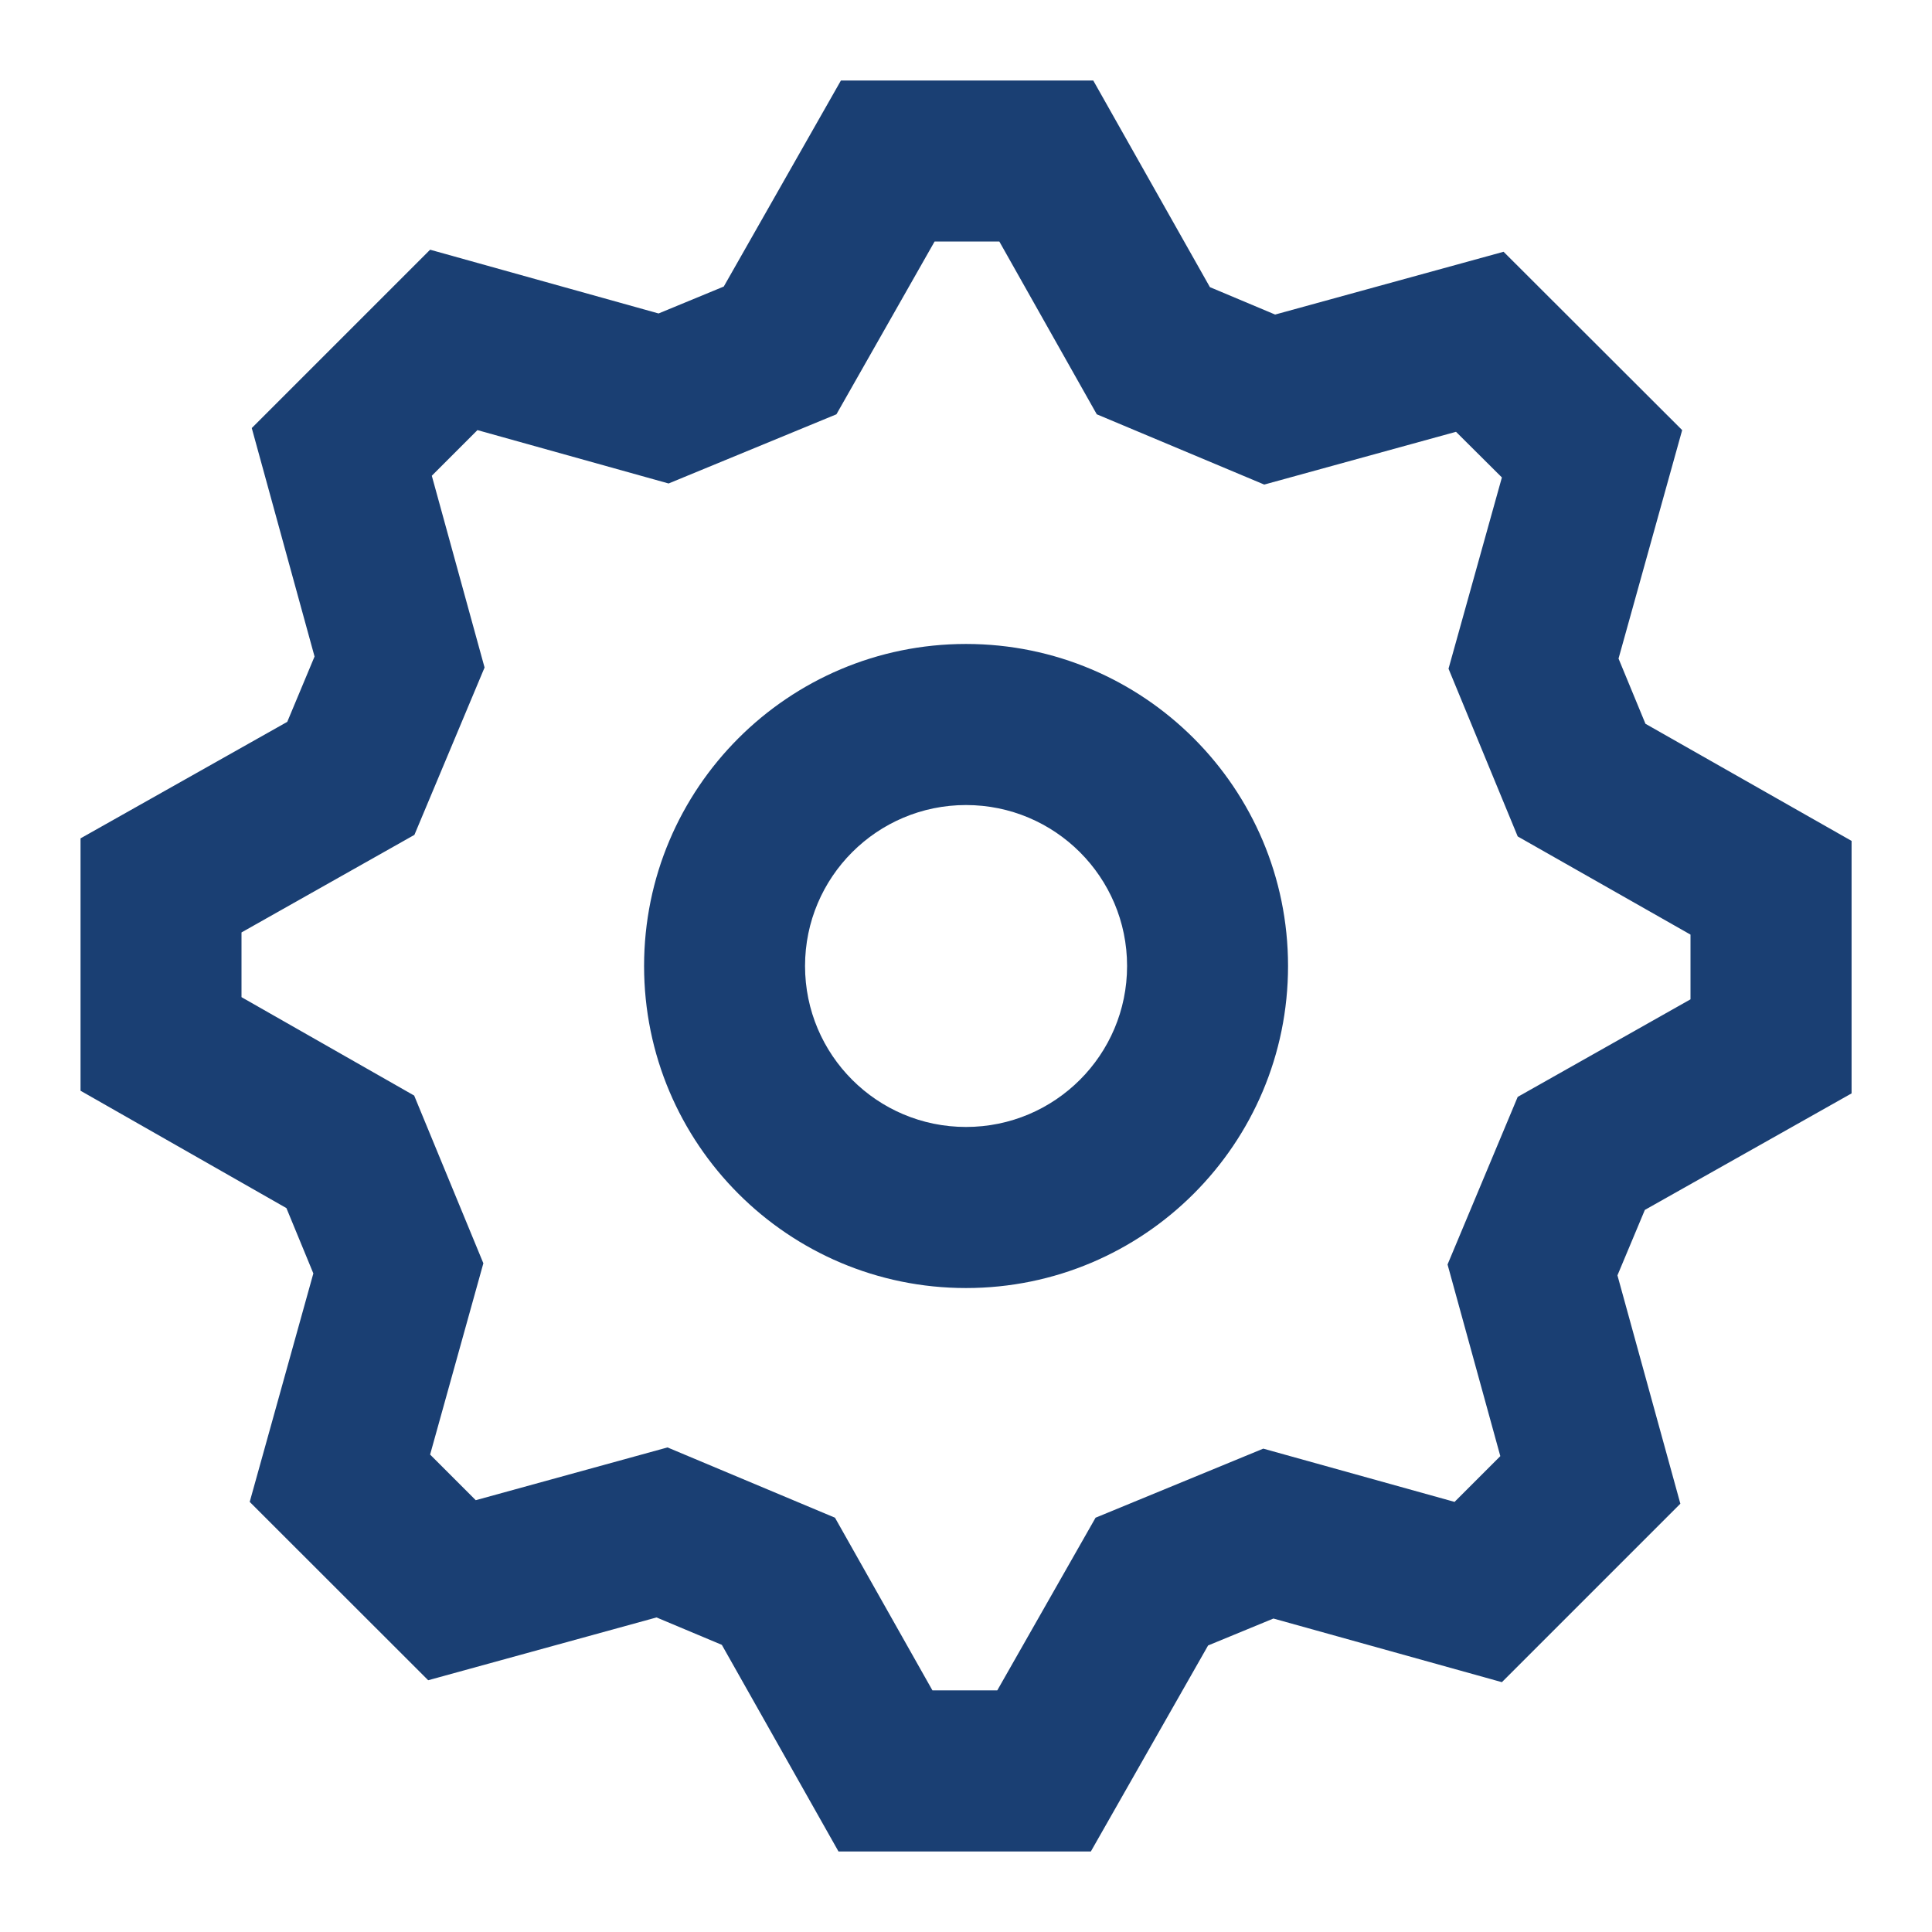 <svg width="16" height="16" viewBox="0 0 16 16" fill="none" xmlns="http://www.w3.org/2000/svg">
<g id="24 / basic / settings">
<path id="icon" fill-rule="evenodd" clip-rule="evenodd" d="M12.438 13.931L13.916 12.453L13.395 10.562L13.622 10.02L15.334 9.055V6.964L13.627 5.994L13.404 5.454L13.931 3.562L12.452 2.085L10.56 2.605L10.02 2.378L9.054 0.667H6.964L5.994 2.373L5.454 2.596L3.562 2.068L2.085 3.545L2.605 5.437L2.379 5.978L0.667 6.943V9.033L2.372 10.005L2.595 10.546L2.068 12.438L3.546 13.915L5.437 13.395L5.978 13.622L6.944 15.333H9.034L10.005 13.627L10.546 13.404L12.438 13.931ZM12.569 9.084L11.988 10.472L12.425 12.059L12.046 12.438L10.462 11.997L9.073 12.569L8.259 13.999H7.722L6.915 12.569L5.528 11.987L3.94 12.424L3.562 12.046L4.003 10.462L3.43 9.073L2 8.258V7.722L3.432 6.914L4.013 5.528L3.576 3.94L3.954 3.562L5.537 4.004L6.927 3.431L7.74 2H8.276L9.083 3.431L10.47 4.013L12.058 3.576L12.438 3.954L11.996 5.538L12.569 6.927L14 7.74V8.276L12.569 9.084ZM8 10.667C6.528 10.667 5.334 9.473 5.334 8C5.334 6.527 6.528 5.333 8 5.333C9.473 5.333 10.667 6.527 10.667 8C10.667 9.473 9.473 10.667 8 10.667ZM9.334 8C9.334 8.736 8.737 9.333 8 9.333C7.264 9.333 6.667 8.736 6.667 8C6.667 7.264 7.264 6.667 8 6.667C8.737 6.667 9.334 7.264 9.334 8Z" fill="#1A3F73"/>
</g>
</svg>
